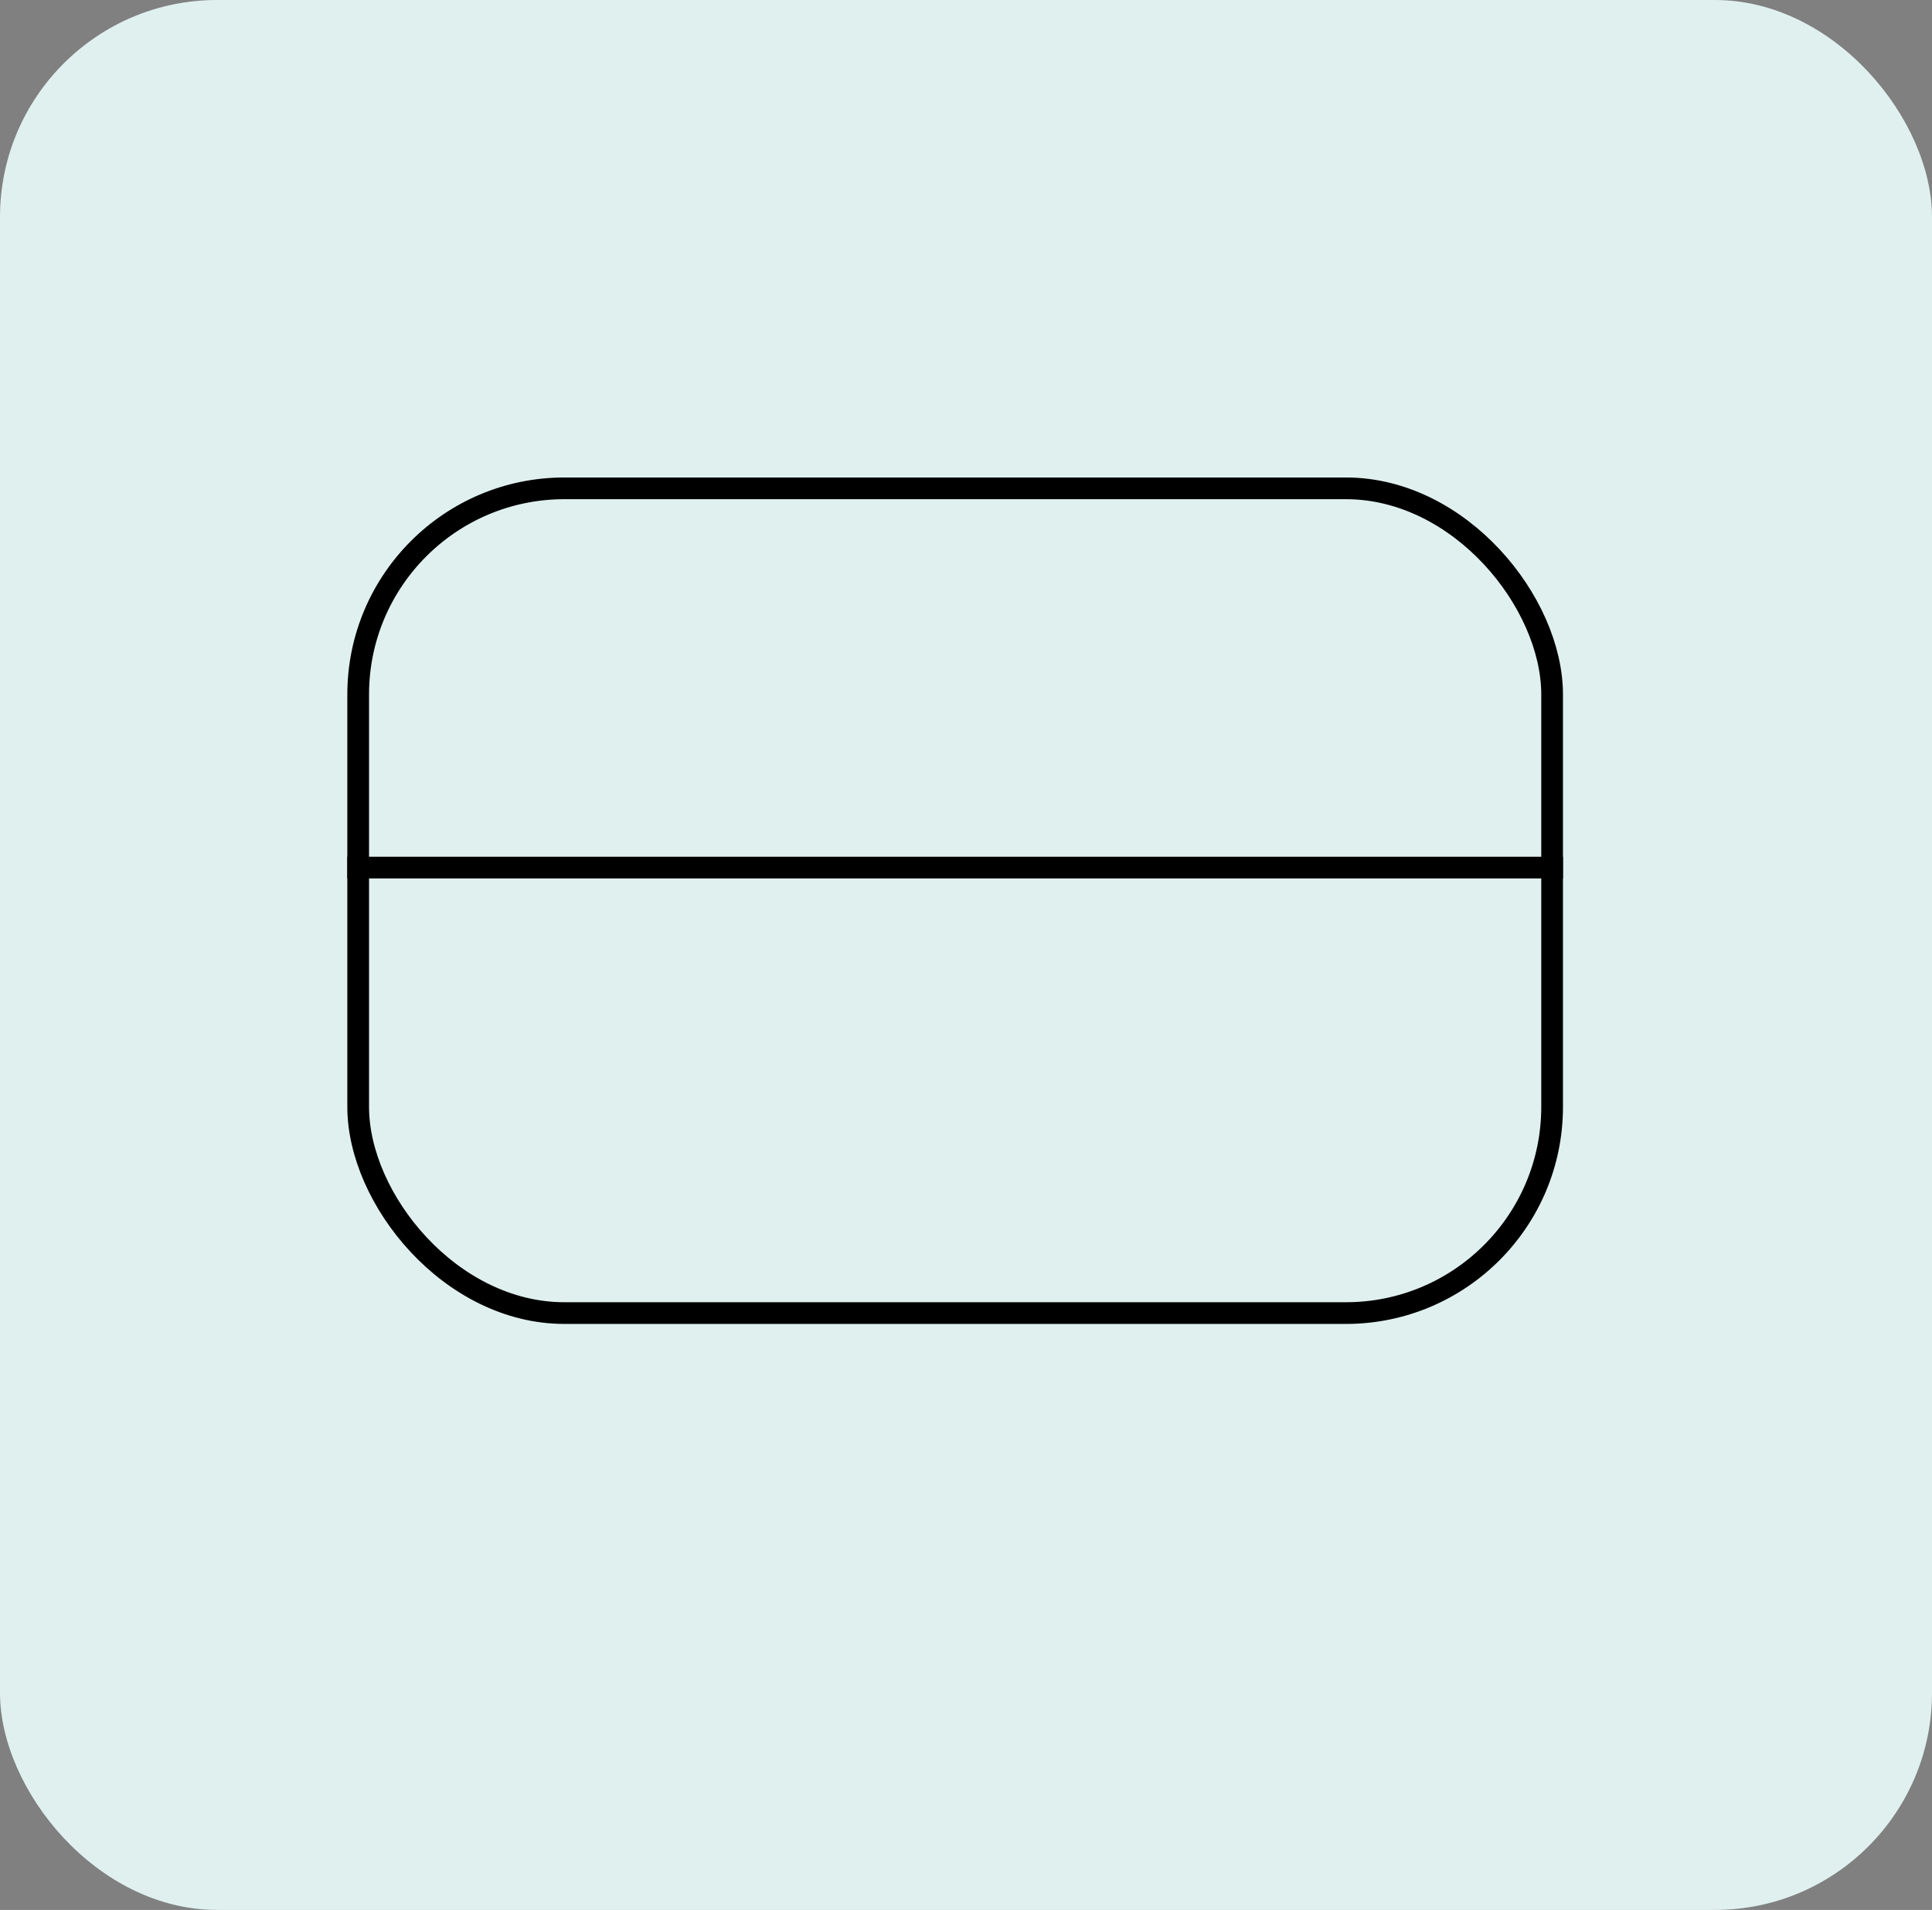 <svg width="89" height="88" viewBox="0 0 89 88" fill="none" xmlns="http://www.w3.org/2000/svg">
<rect x="0" y="0" width="89" height="88" fill="#808080" stroke="none"/>
<rect width="89" height="88" rx="10" fill="#DFF0EF"/>
<rect x="16.5" y="22.5" width="55" height="38" rx="9.5" stroke="black"/>
<line x1="16" y1="39.974" x2="72" y2="39.974" stroke="black"/>
</svg>
